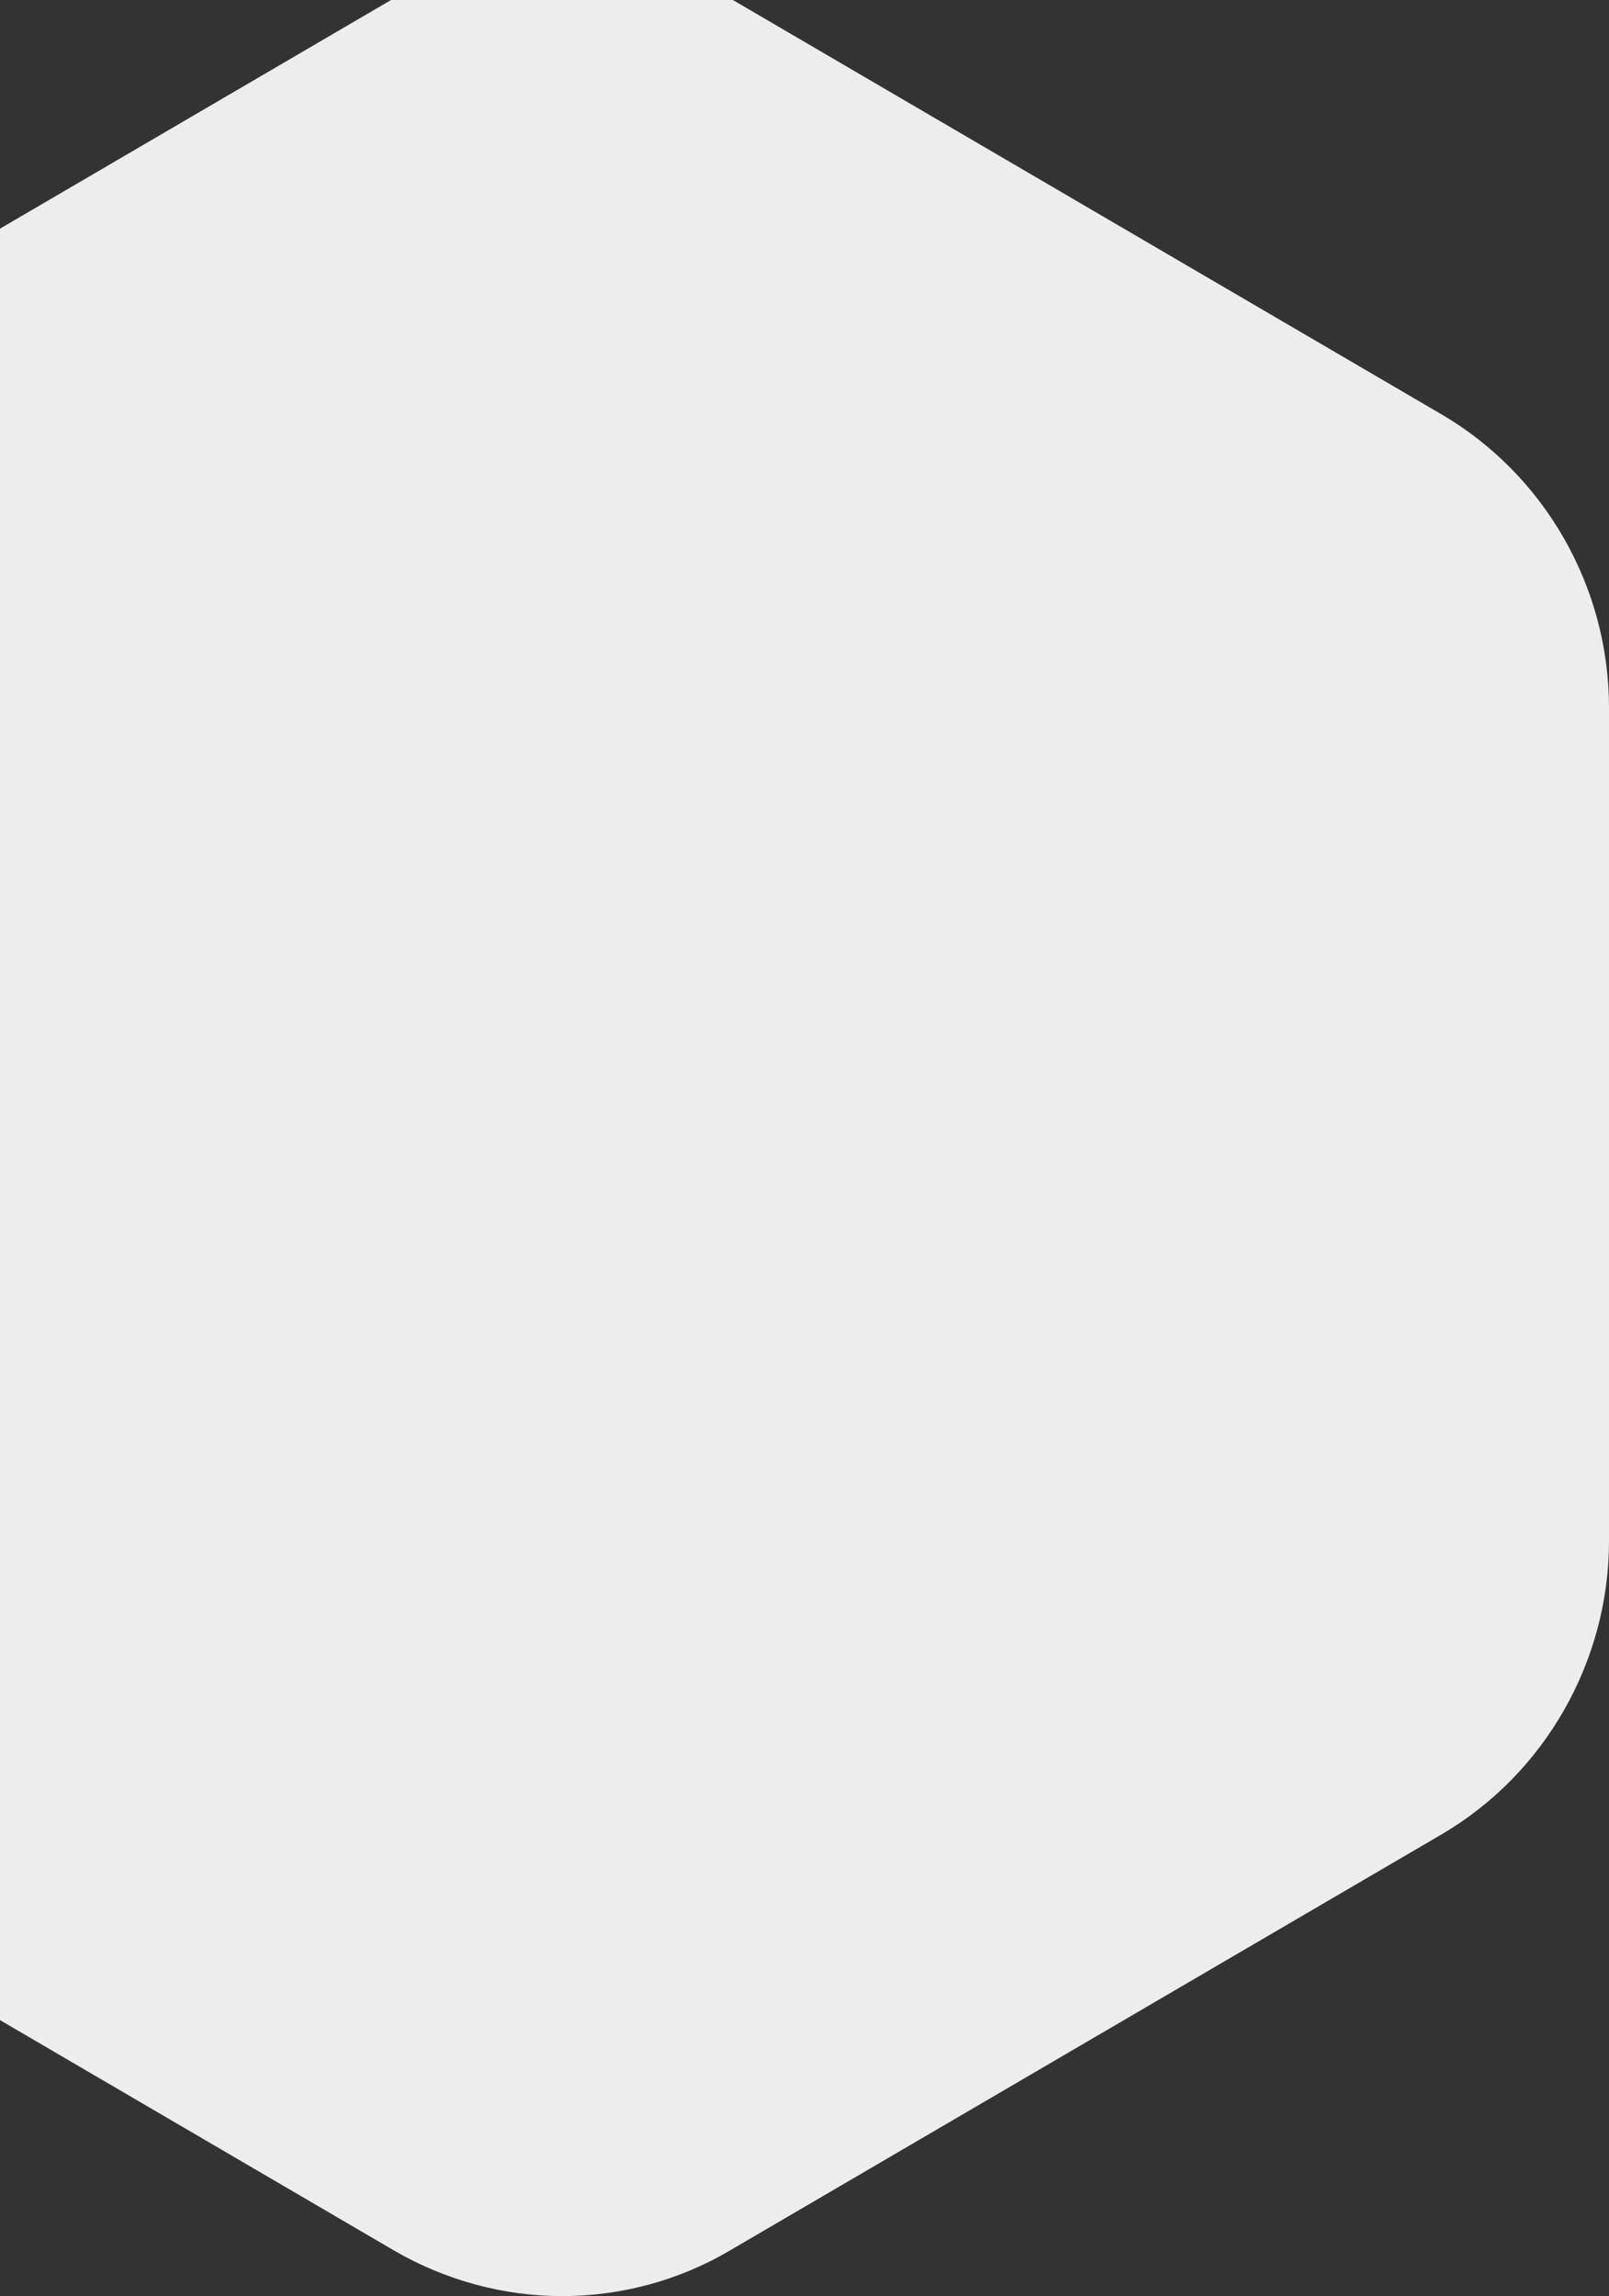 <svg width="544" height="776" viewBox="0 0 544 776" fill="none" xmlns="http://www.w3.org/2000/svg">
<rect x="0" y="0" width="544" height="776" fill="#333333" stroke="none"/>
<path d="M190 776C170.266 776 150.683 770.664 133.511 760.755L-107.511 619.887C-142.308 599.458 -164 561.649 -164 520.792L-164 239.208C-164 198.503 -142.308 160.542 -107.511 140.113L133.511 -0.755C150.683 -10.817 170.266 -16 190 -16C209.734 -16 229.317 -10.664 246.489 -0.755L487.511 140.113C522.308 160.542 544 198.351 544 239.208L544 520.792C544 561.497 522.308 599.458 487.511 619.887L246.489 760.755C229.317 770.817 209.734 776 190 776Z" fill="#EDEDED"/>
</svg>
